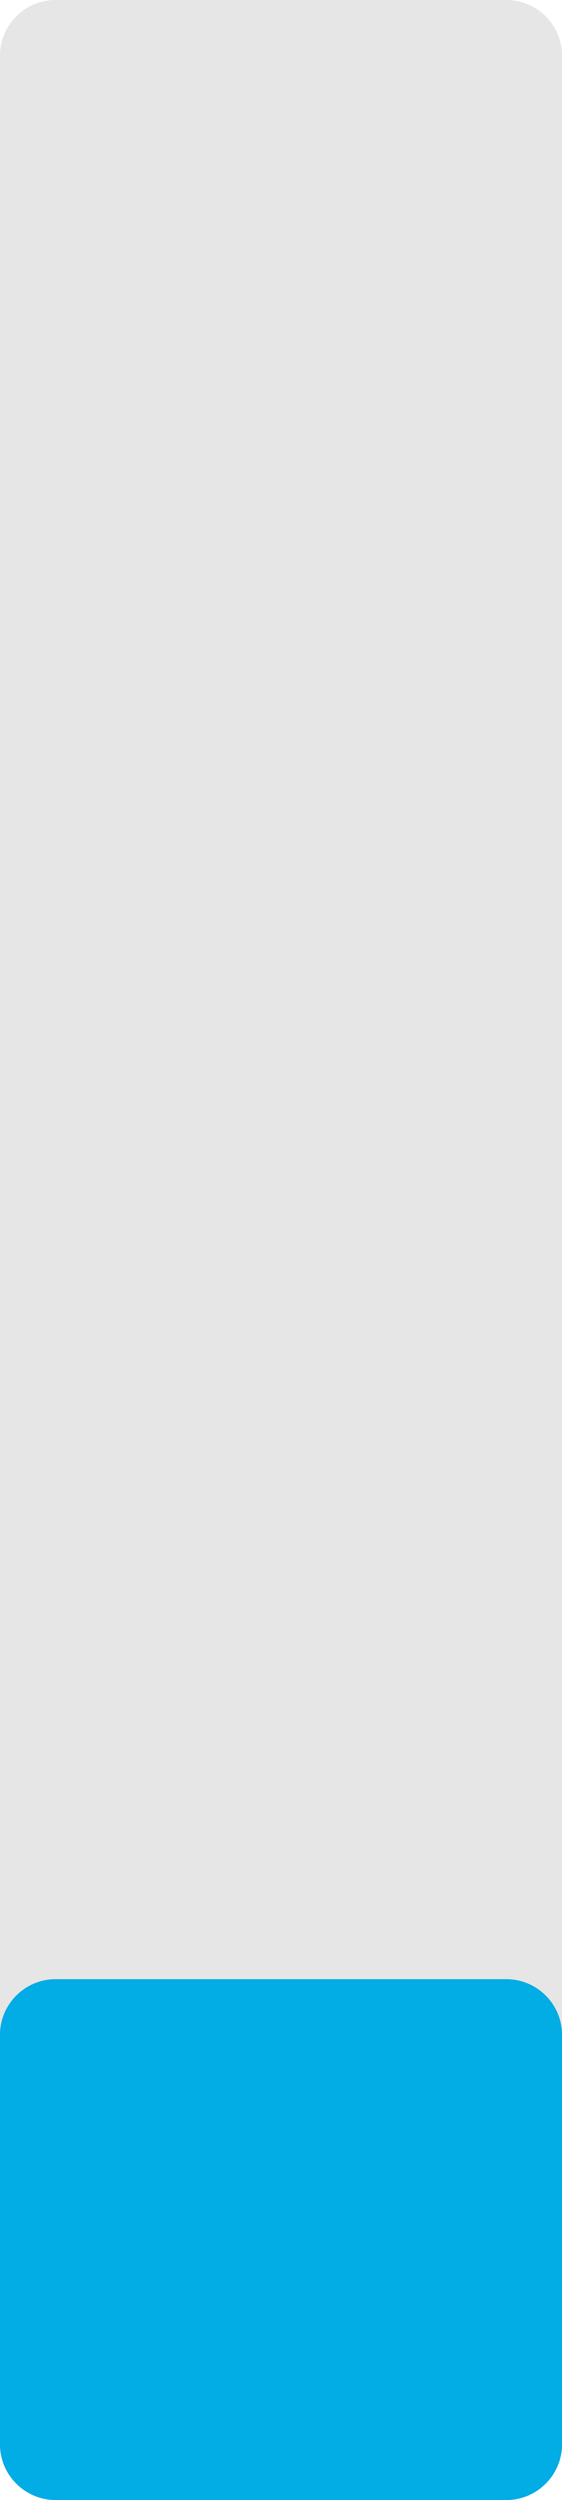 <?xml version="1.0" encoding="UTF-8"?> <!-- Generator: Adobe Illustrator 21.0.2, SVG Export Plug-In . SVG Version: 6.00 Build 0) --> <svg xmlns="http://www.w3.org/2000/svg" xmlns:xlink="http://www.w3.org/1999/xlink" id="Слой_1" x="0px" y="0px" viewBox="0 0 81 360" style="enable-background:new 0 0 81 360;" xml:space="preserve"> <style type="text/css"> .st0{opacity:0.2;fill:#858585;enable-background:new ;} .st1{clip-path:url(#SVGID_2_);fill:#02ACE5;} .st2{clip-path:url(#SVGID_4_);fill:#02ACE5;} </style> <path class="st0" d="M8,0h65c4.4,0,8,3.6,8,8v344c0,4.4-3.6,8-8,8H8c-4.4,0-8-3.6-8-8V8C0,3.6,3.6,0,8,0z"></path> <g> <defs> <rect id="SVGID_1_" y="1005" width="81" height="75"></rect> </defs> <clipPath id="SVGID_2_"> <use xlink:href="#SVGID_1_" style="overflow:visible;"></use> </clipPath> <path class="st1" d="M8,1005h65c4.4,0,8,3.6,8,8v59c0,4.4-3.6,8-8,8H8c-4.4,0-8-3.6-8-8v-59C0,1008.6,3.6,1005,8,1005"></path> </g> <g> <defs> <rect id="SVGID_3_" y="285" width="81" height="75"></rect> </defs> <clipPath id="SVGID_4_"> <use xlink:href="#SVGID_3_" style="overflow:visible;"></use> </clipPath> <path class="st2" d="M8,285h65c4.4,0,8,3.6,8,8v59c0,4.4-3.6,8-8,8H8c-4.4,0-8-3.6-8-8v-59C0,288.6,3.6,285,8,285"></path> </g> </svg> 